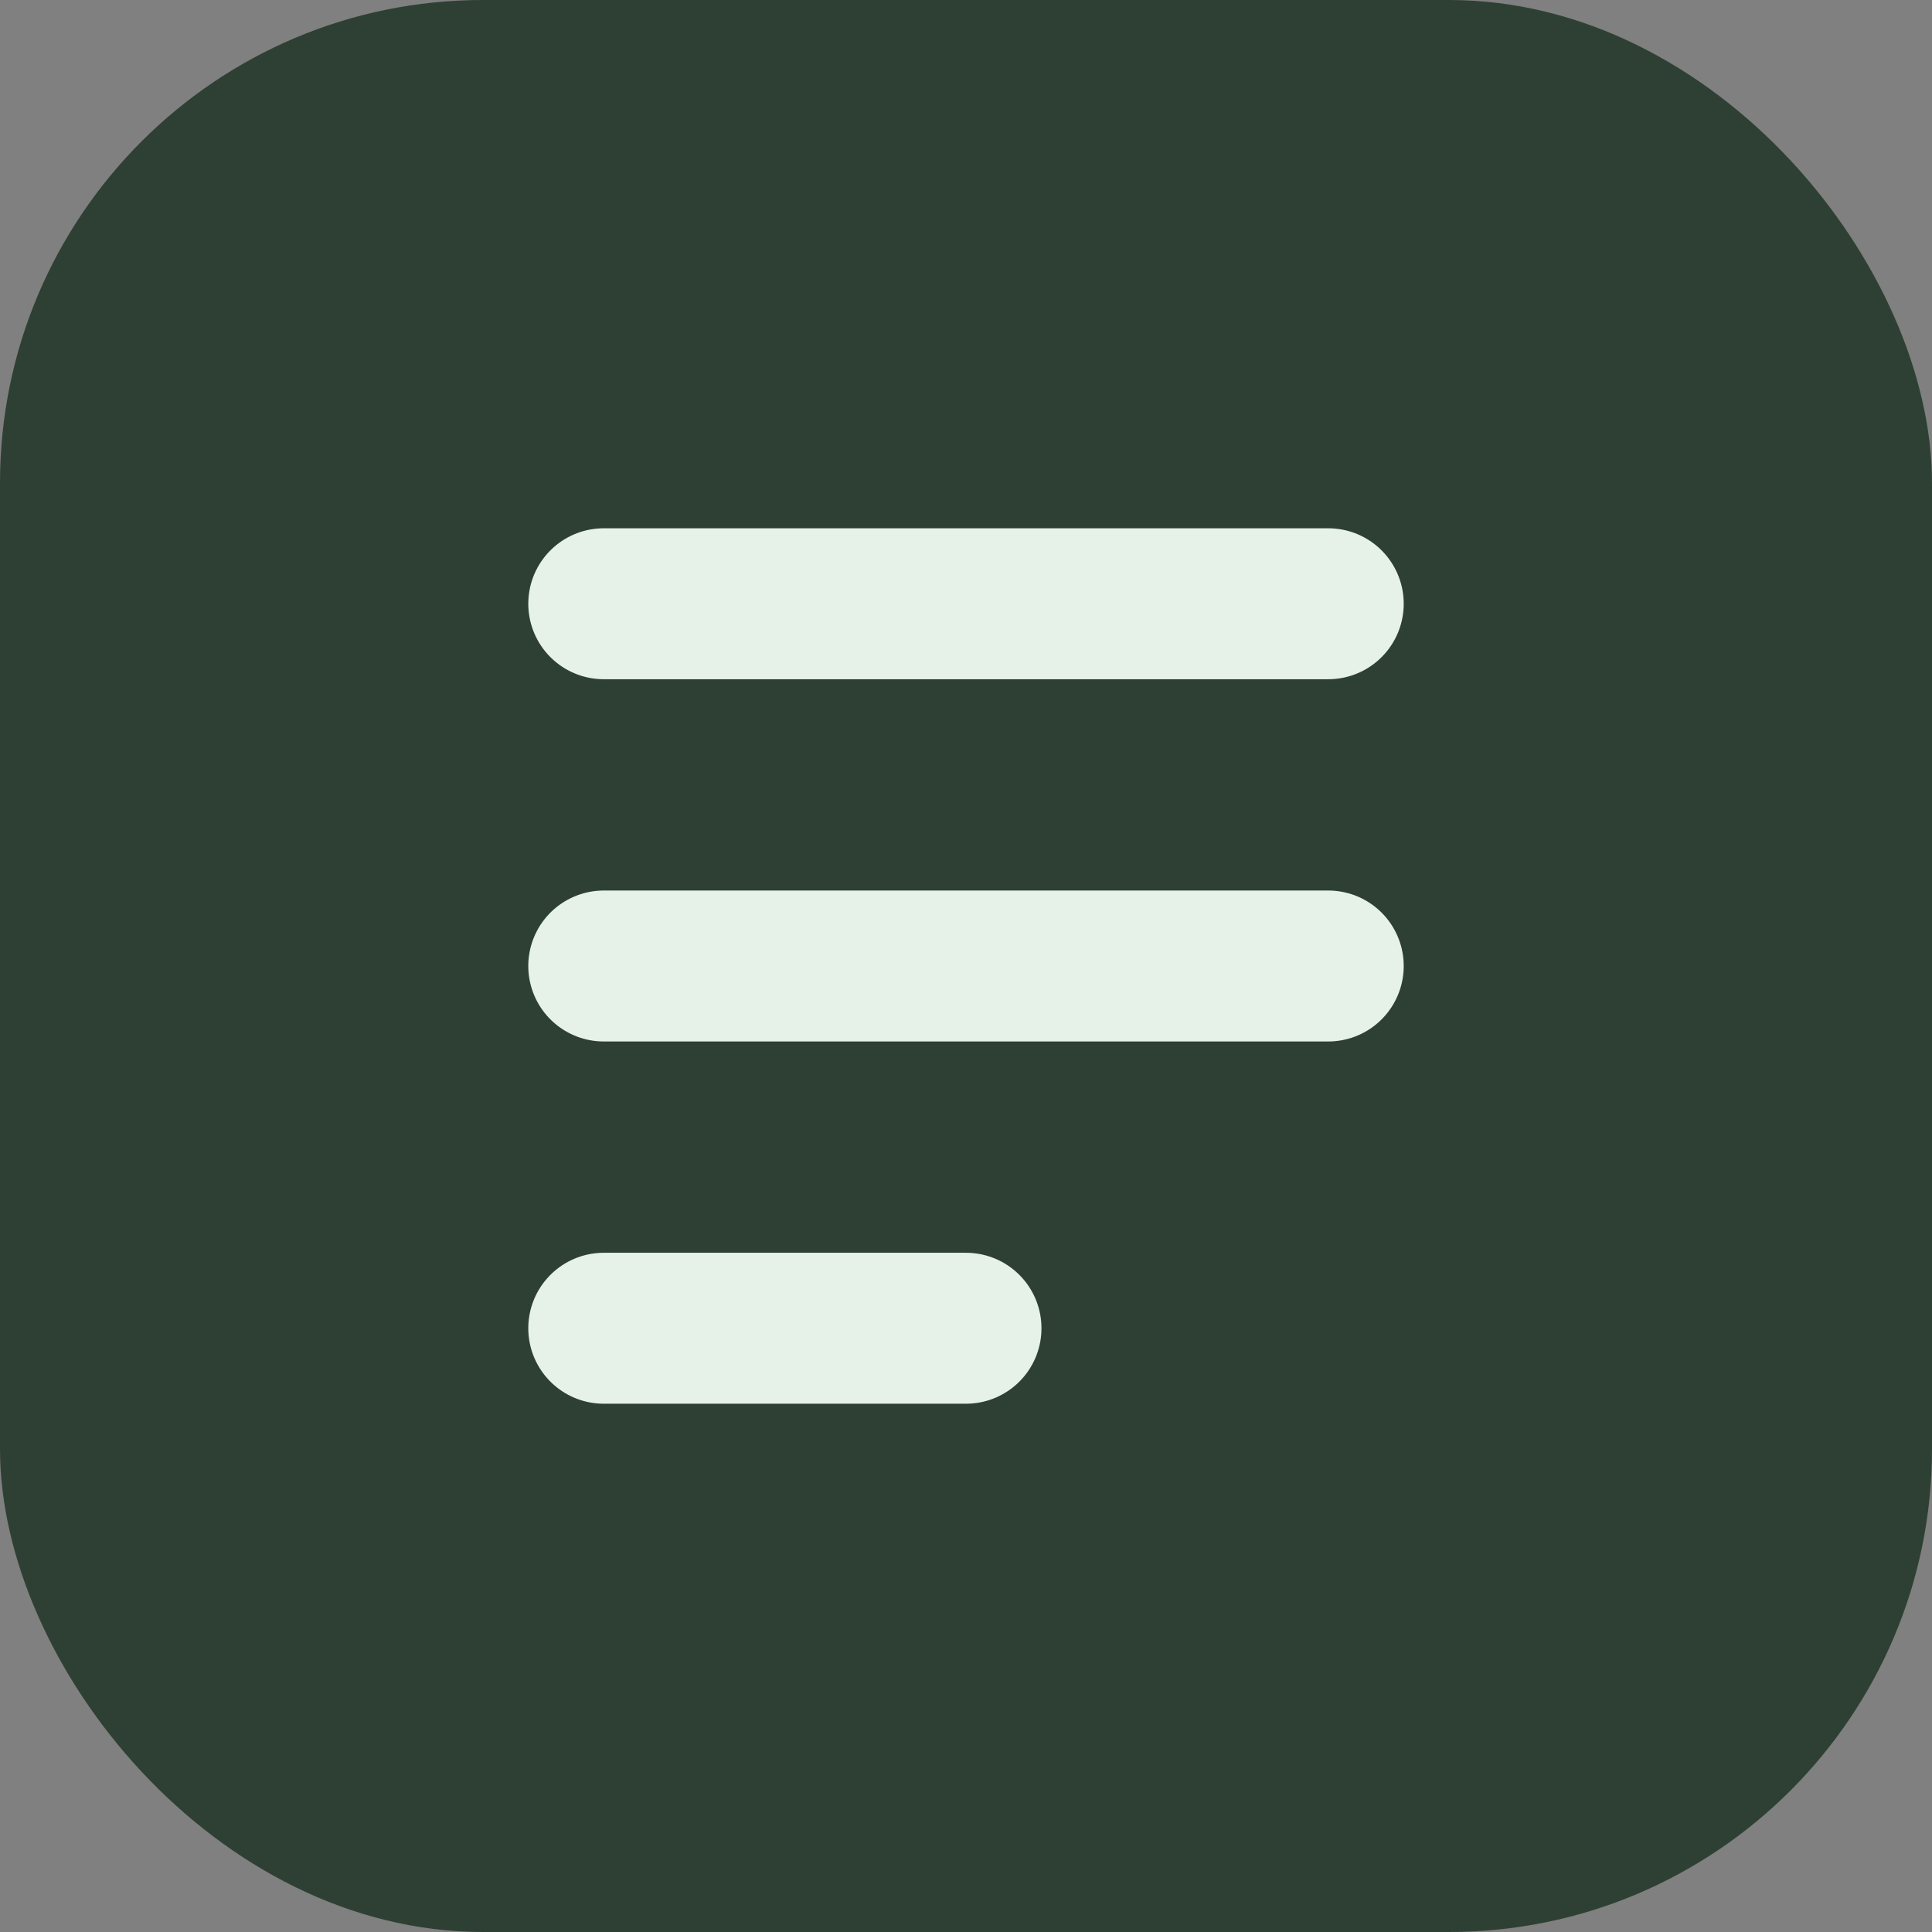 <svg width="32" height="32" viewBox="0 0 32 32" fill="none" xmlns="http://www.w3.org/2000/svg">
  <rect x="0" y="0" width="32" height="32" fill="#808080" stroke="none"/>
  <rect width="32" height="32" rx="8" fill="#2E4034"/>
  <path d="M10 10H22M10 16H22M10 22H16" stroke="#E6F2E8" stroke-width="2.5" stroke-linecap="round" stroke-linejoin="round"/>
</svg>